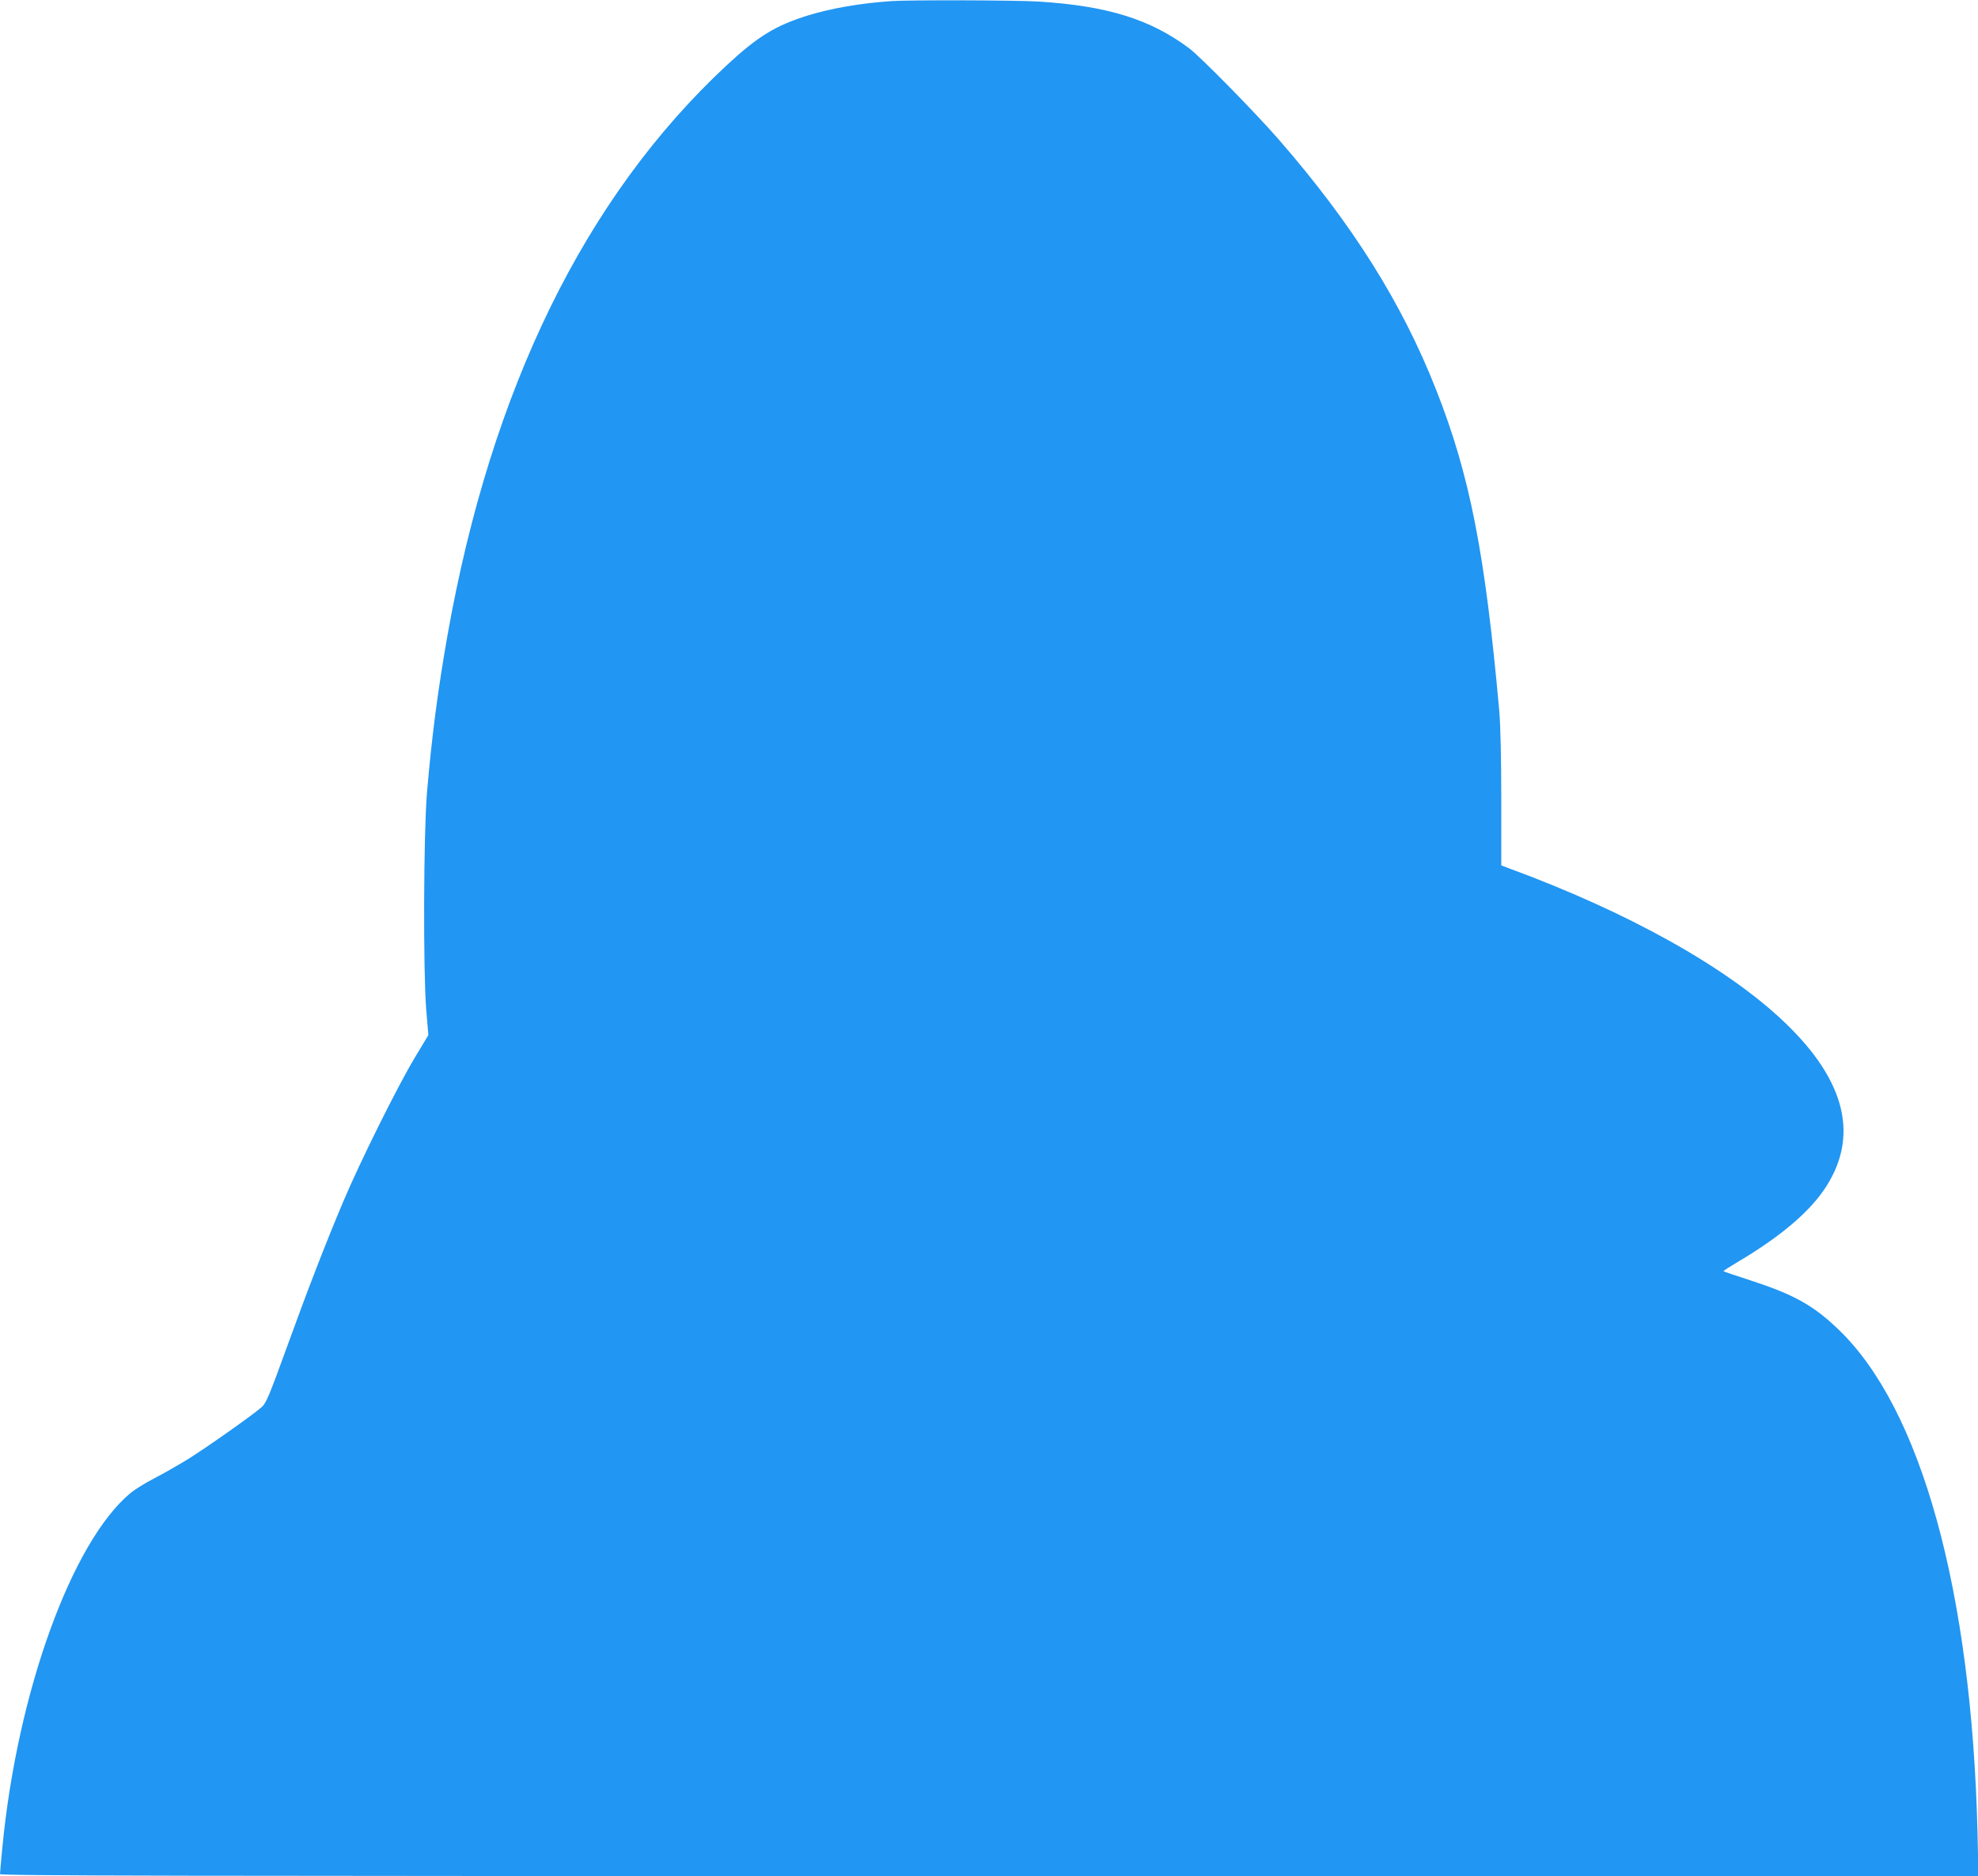 <?xml version="1.0" standalone="no"?>
<!DOCTYPE svg PUBLIC "-//W3C//DTD SVG 20010904//EN"
 "http://www.w3.org/TR/2001/REC-SVG-20010904/DTD/svg10.dtd">
<svg version="1.0" xmlns="http://www.w3.org/2000/svg"
 width="1280pt" height="1214pt" viewBox="0 0 1280 1214"
 preserveAspectRatio="xMidYMid meet">
<g transform="translate(0,1214) scale(0.1,-0.1)"
fill="#2196f3" stroke="none">
<path d="M5770 12133 c-204 -14 -388 -46 -542 -93 -209 -65 -325 -136 -525
-322 -917 -853 -1524 -2093 -1807 -3688 -63 -358 -102 -656 -133 -1020 -22
-264 -25 -1146 -5 -1401 l14 -167 -92 -153 c-113 -190 -351 -669 -459 -925
-114 -270 -228 -564 -371 -959 -104 -287 -128 -344 -154 -368 -54 -49 -356
-262 -481 -340 -66 -40 -165 -97 -220 -125 -55 -28 -122 -70 -150 -93 -381
-316 -734 -1292 -830 -2297 -8 -85 -15 -161 -15 -169 0 -11 1059 -13 6402 -13
l6401 0 -6 278 c-38 1567 -365 2750 -903 3262 -160 153 -284 222 -558 312 -99
32 -182 60 -183 62 -2 2 40 29 94 61 265 157 449 311 554 462 234 339 149 705
-254 1089 -372 355 -1011 712 -1787 997 l-45 17 0 427 c0 271 -5 481 -13 573
-92 1024 -191 1527 -409 2079 -221 561 -541 1070 -1016 1616 -155 178 -504
533 -581 592 -251 188 -529 275 -976 303 -147 9 -836 11 -950 3z"/>
</g>
</svg>
